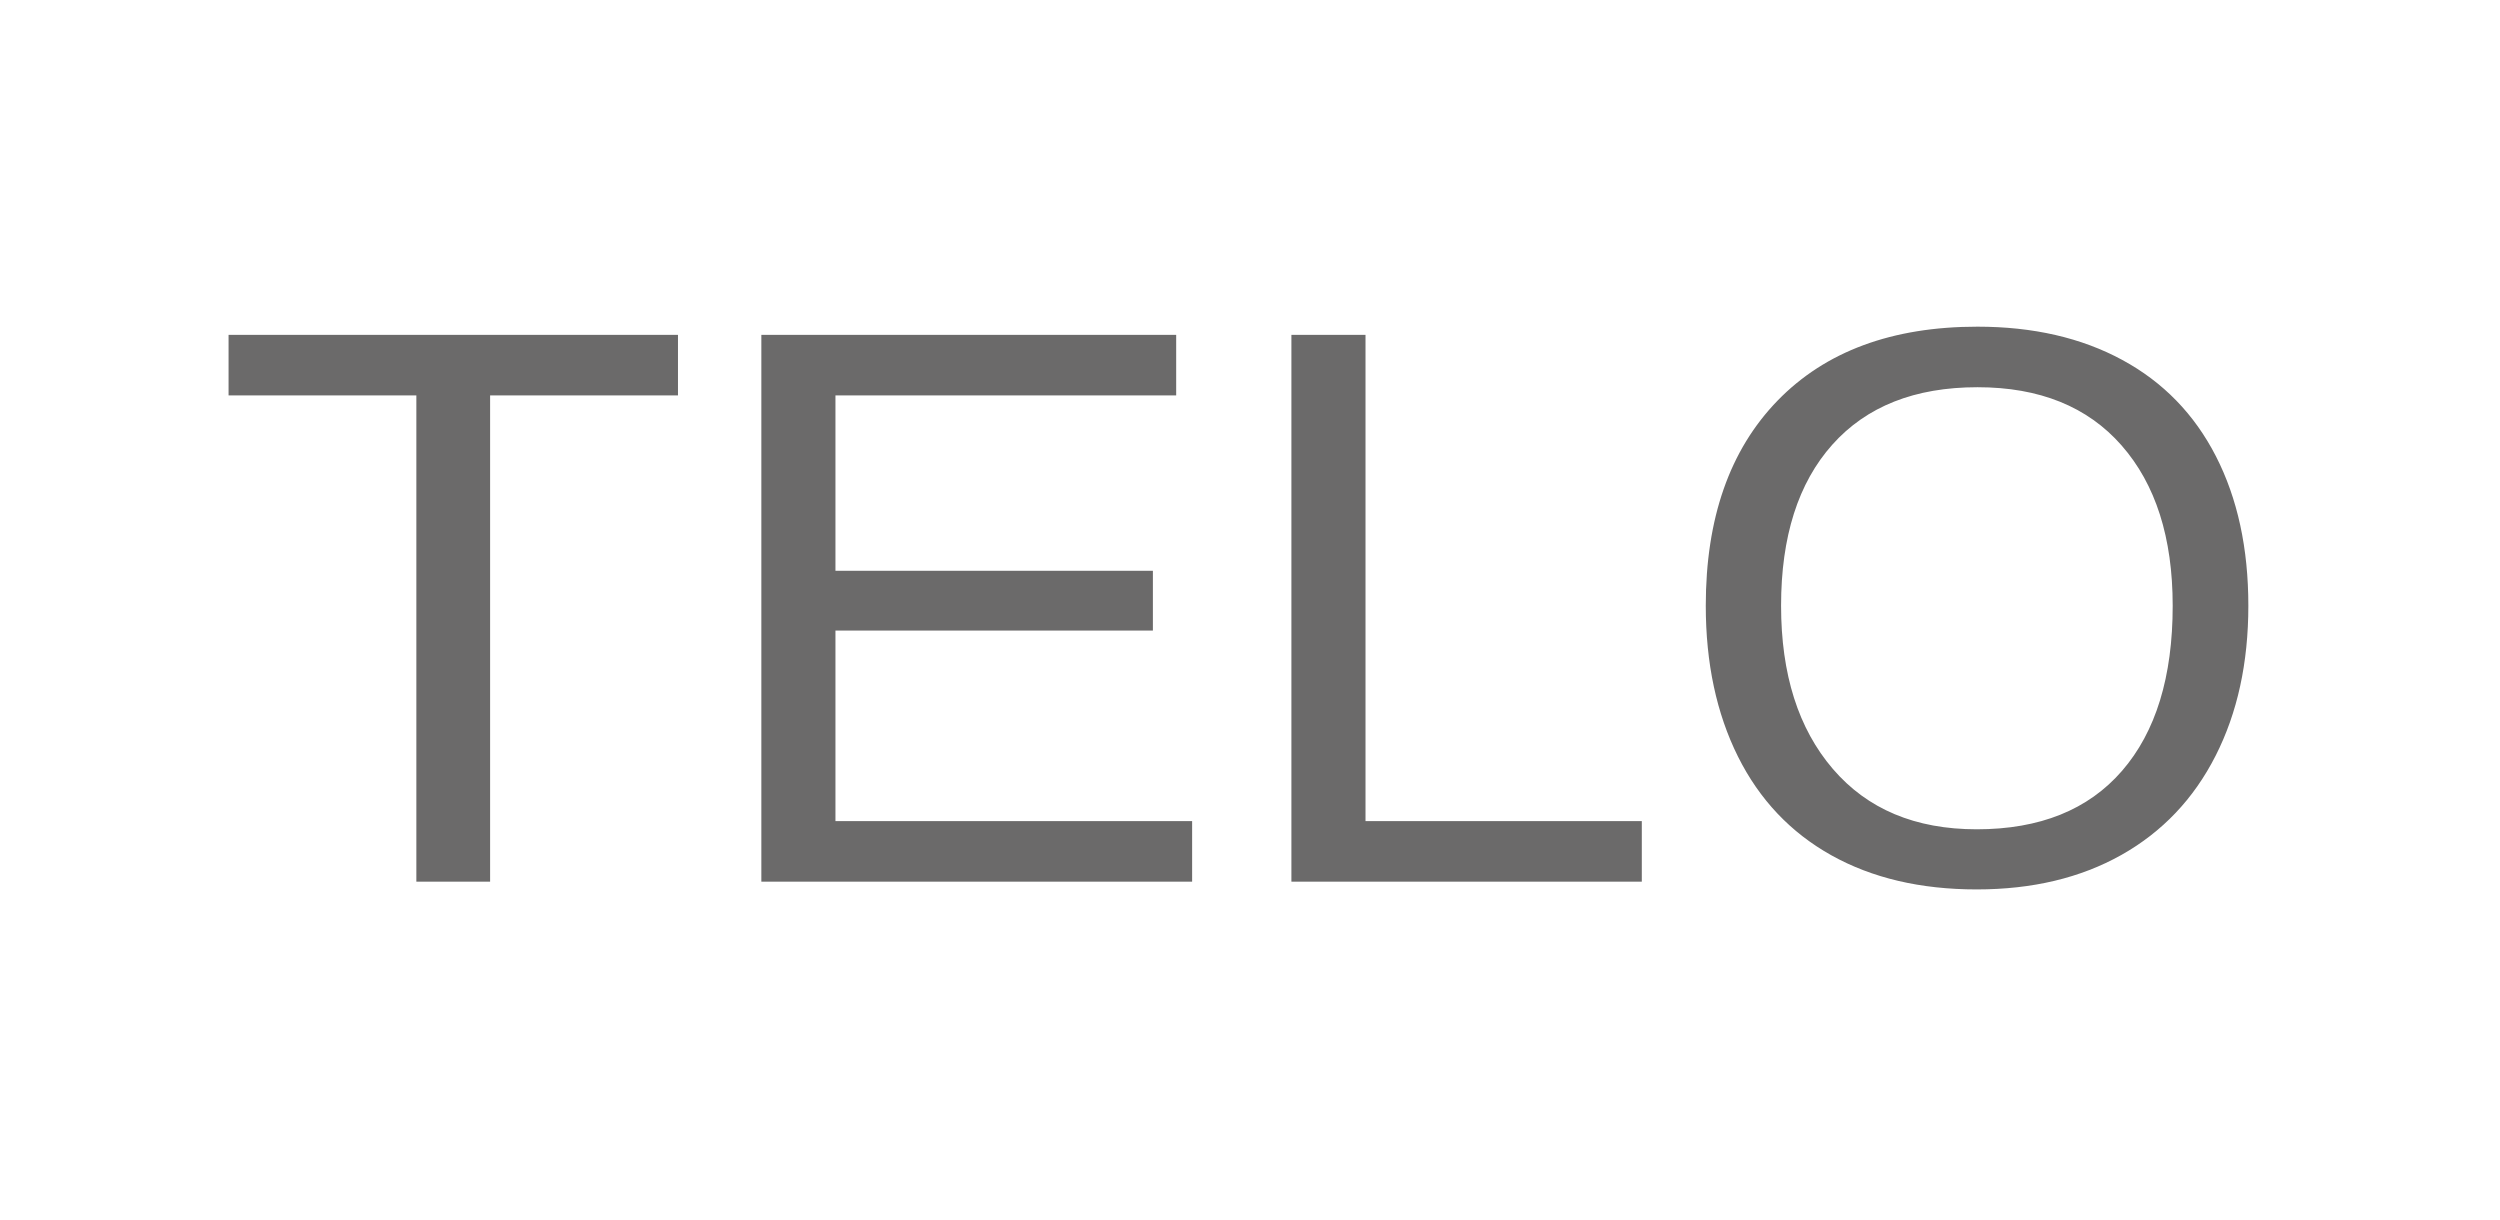 <svg xmlns="http://www.w3.org/2000/svg" xmlns:xlink="http://www.w3.org/1999/xlink" width="738" viewBox="0 0 553.5 270" height="360" preserveAspectRatio="xMidYMid meet"><defs><g></g></defs><g fill="#6b6a6a" fill-opacity="1"><g transform="translate(46.651, 195.2)"><g><path d="M 61.859 -107.656 L 61.859 0 L 45.531 0 L 45.531 -107.656 L 3.953 -107.656 L 3.953 -121.062 L 103.453 -121.062 L 103.453 -107.656 Z M 61.859 -107.656 "></path></g></g></g><g fill="#6b6a6a" fill-opacity="1"><g transform="translate(154.125, 195.2)"><g><path d="M 14.438 0 L 14.438 -121.062 L 106.281 -121.062 L 106.281 -107.656 L 30.844 -107.656 L 30.844 -68.828 L 101.125 -68.828 L 101.125 -55.594 L 30.844 -55.594 L 30.844 -13.406 L 109.812 -13.406 L 109.812 0 Z M 14.438 0 "></path></g></g></g><g fill="#6b6a6a" fill-opacity="1"><g transform="translate(271.479, 195.2)"><g><path d="M 14.438 0 L 14.438 -121.062 L 30.844 -121.062 L 30.844 -13.406 L 92.016 -13.406 L 92.016 0 Z M 14.438 0 "></path></g></g></g><g fill="#6b6a6a" fill-opacity="1"><g transform="translate(369.331, 195.2)"><g><path d="M 128.453 -61.094 C 128.453 -48.438 126.031 -37.352 121.188 -27.844 C 116.352 -18.332 109.41 -11.023 100.359 -5.922 C 91.305 -0.828 80.625 1.719 68.312 1.719 C 55.875 1.719 45.145 -0.801 36.125 -5.844 C 27.102 -10.883 20.211 -18.172 15.453 -27.703 C 10.703 -37.242 8.328 -48.375 8.328 -61.094 C 8.328 -80.445 13.625 -95.582 24.219 -106.5 C 34.82 -117.414 49.578 -122.875 68.484 -122.875 C 80.797 -122.875 91.477 -120.422 100.531 -115.516 C 109.582 -110.617 116.5 -103.504 121.281 -94.172 C 126.062 -84.836 128.453 -73.812 128.453 -61.094 Z M 111.703 -61.094 C 111.703 -76.156 107.93 -87.984 100.391 -96.578 C 92.859 -105.172 82.223 -109.469 68.484 -109.469 C 54.617 -109.469 43.906 -105.227 36.344 -96.75 C 28.781 -88.27 25 -76.383 25 -61.094 C 25 -45.914 28.82 -33.867 36.469 -24.953 C 44.113 -16.047 54.727 -11.594 68.312 -11.594 C 82.281 -11.594 93.004 -15.906 100.484 -24.531 C 107.961 -33.156 111.703 -45.344 111.703 -61.094 Z M 111.703 -61.094 "></path></g></g></g></svg>